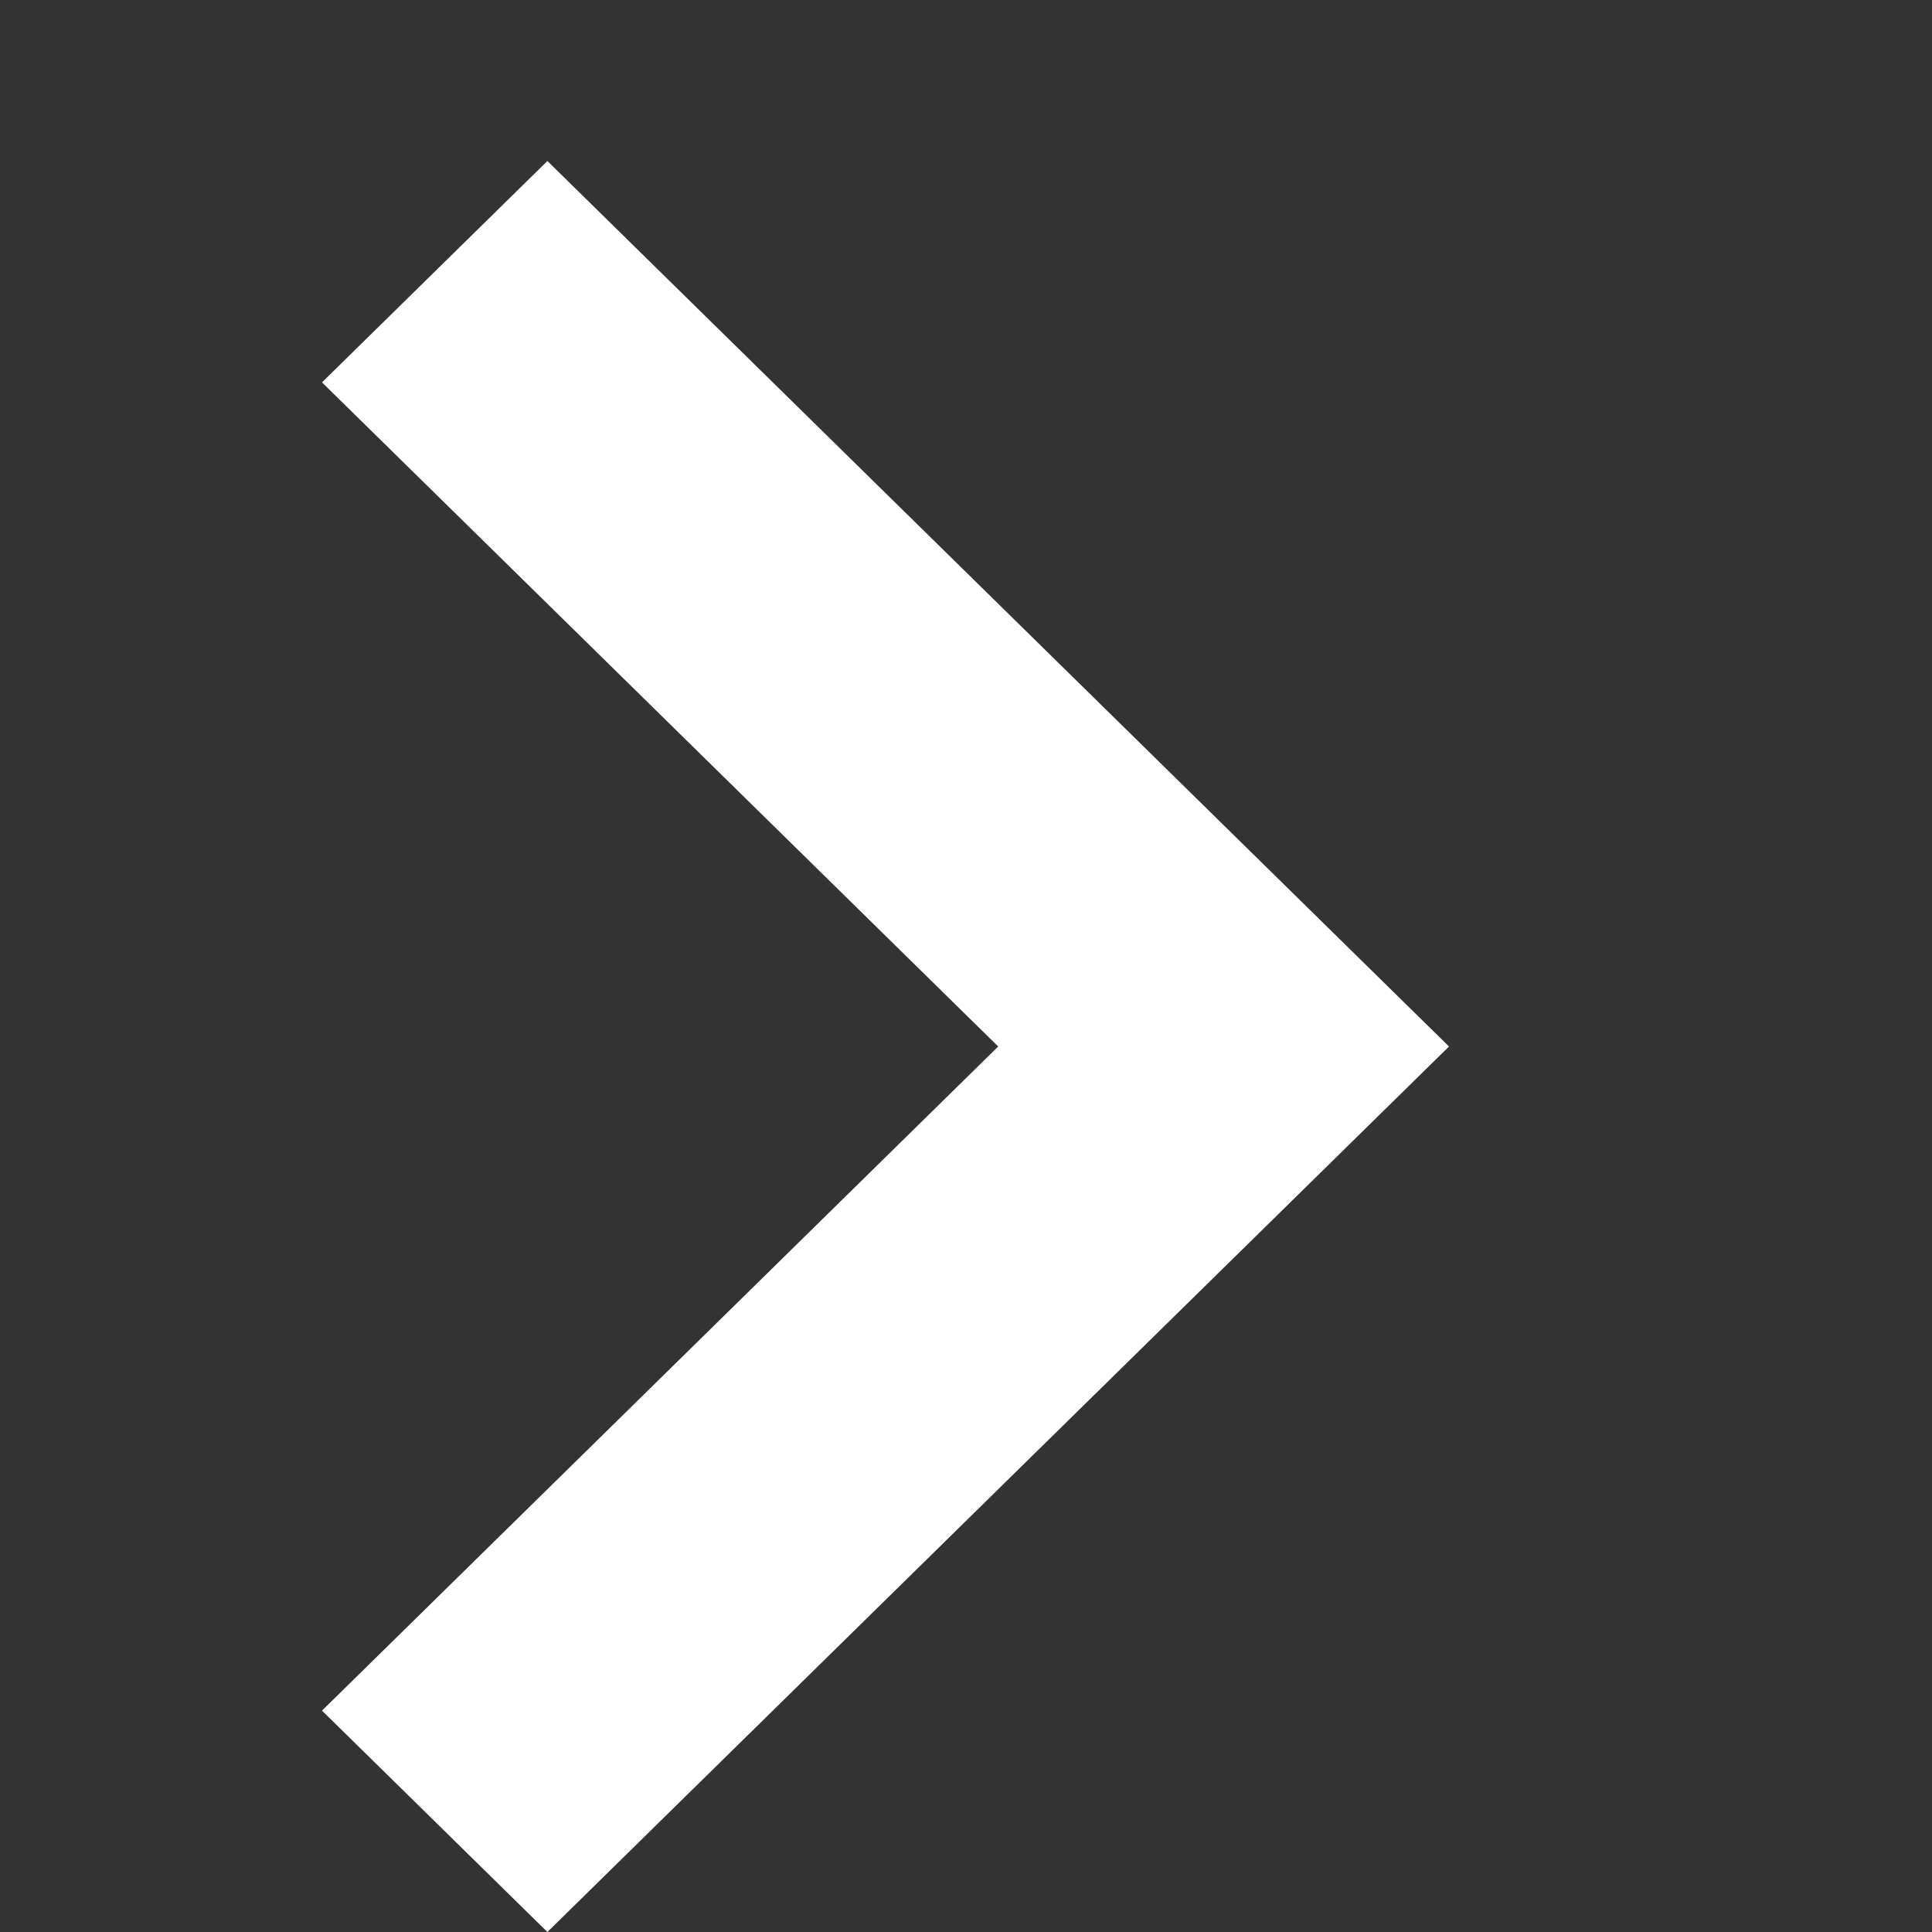 <svg width="12" height="12" viewBox="0 0 12 12" fill="none" xmlns="http://www.w3.org/2000/svg">
<rect x="0" y="0" width="12" height="12" fill="#333333" stroke="none"/>
<g clip-path="url(#clip0_2020_483)">
<path fill-rule="evenodd" clip-rule="evenodd" d="M3.4 1L9 6.5L3.4 12L2 10.625L6.2 6.5L2 2.375L3.4 1Z" fill="white"/>
</g>
<defs>
<clipPath id="clip0_2020_483">
<rect width="12" height="12" fill="white" transform="translate(0 12) rotate(-90)"/>
</clipPath>
</defs>
</svg>
